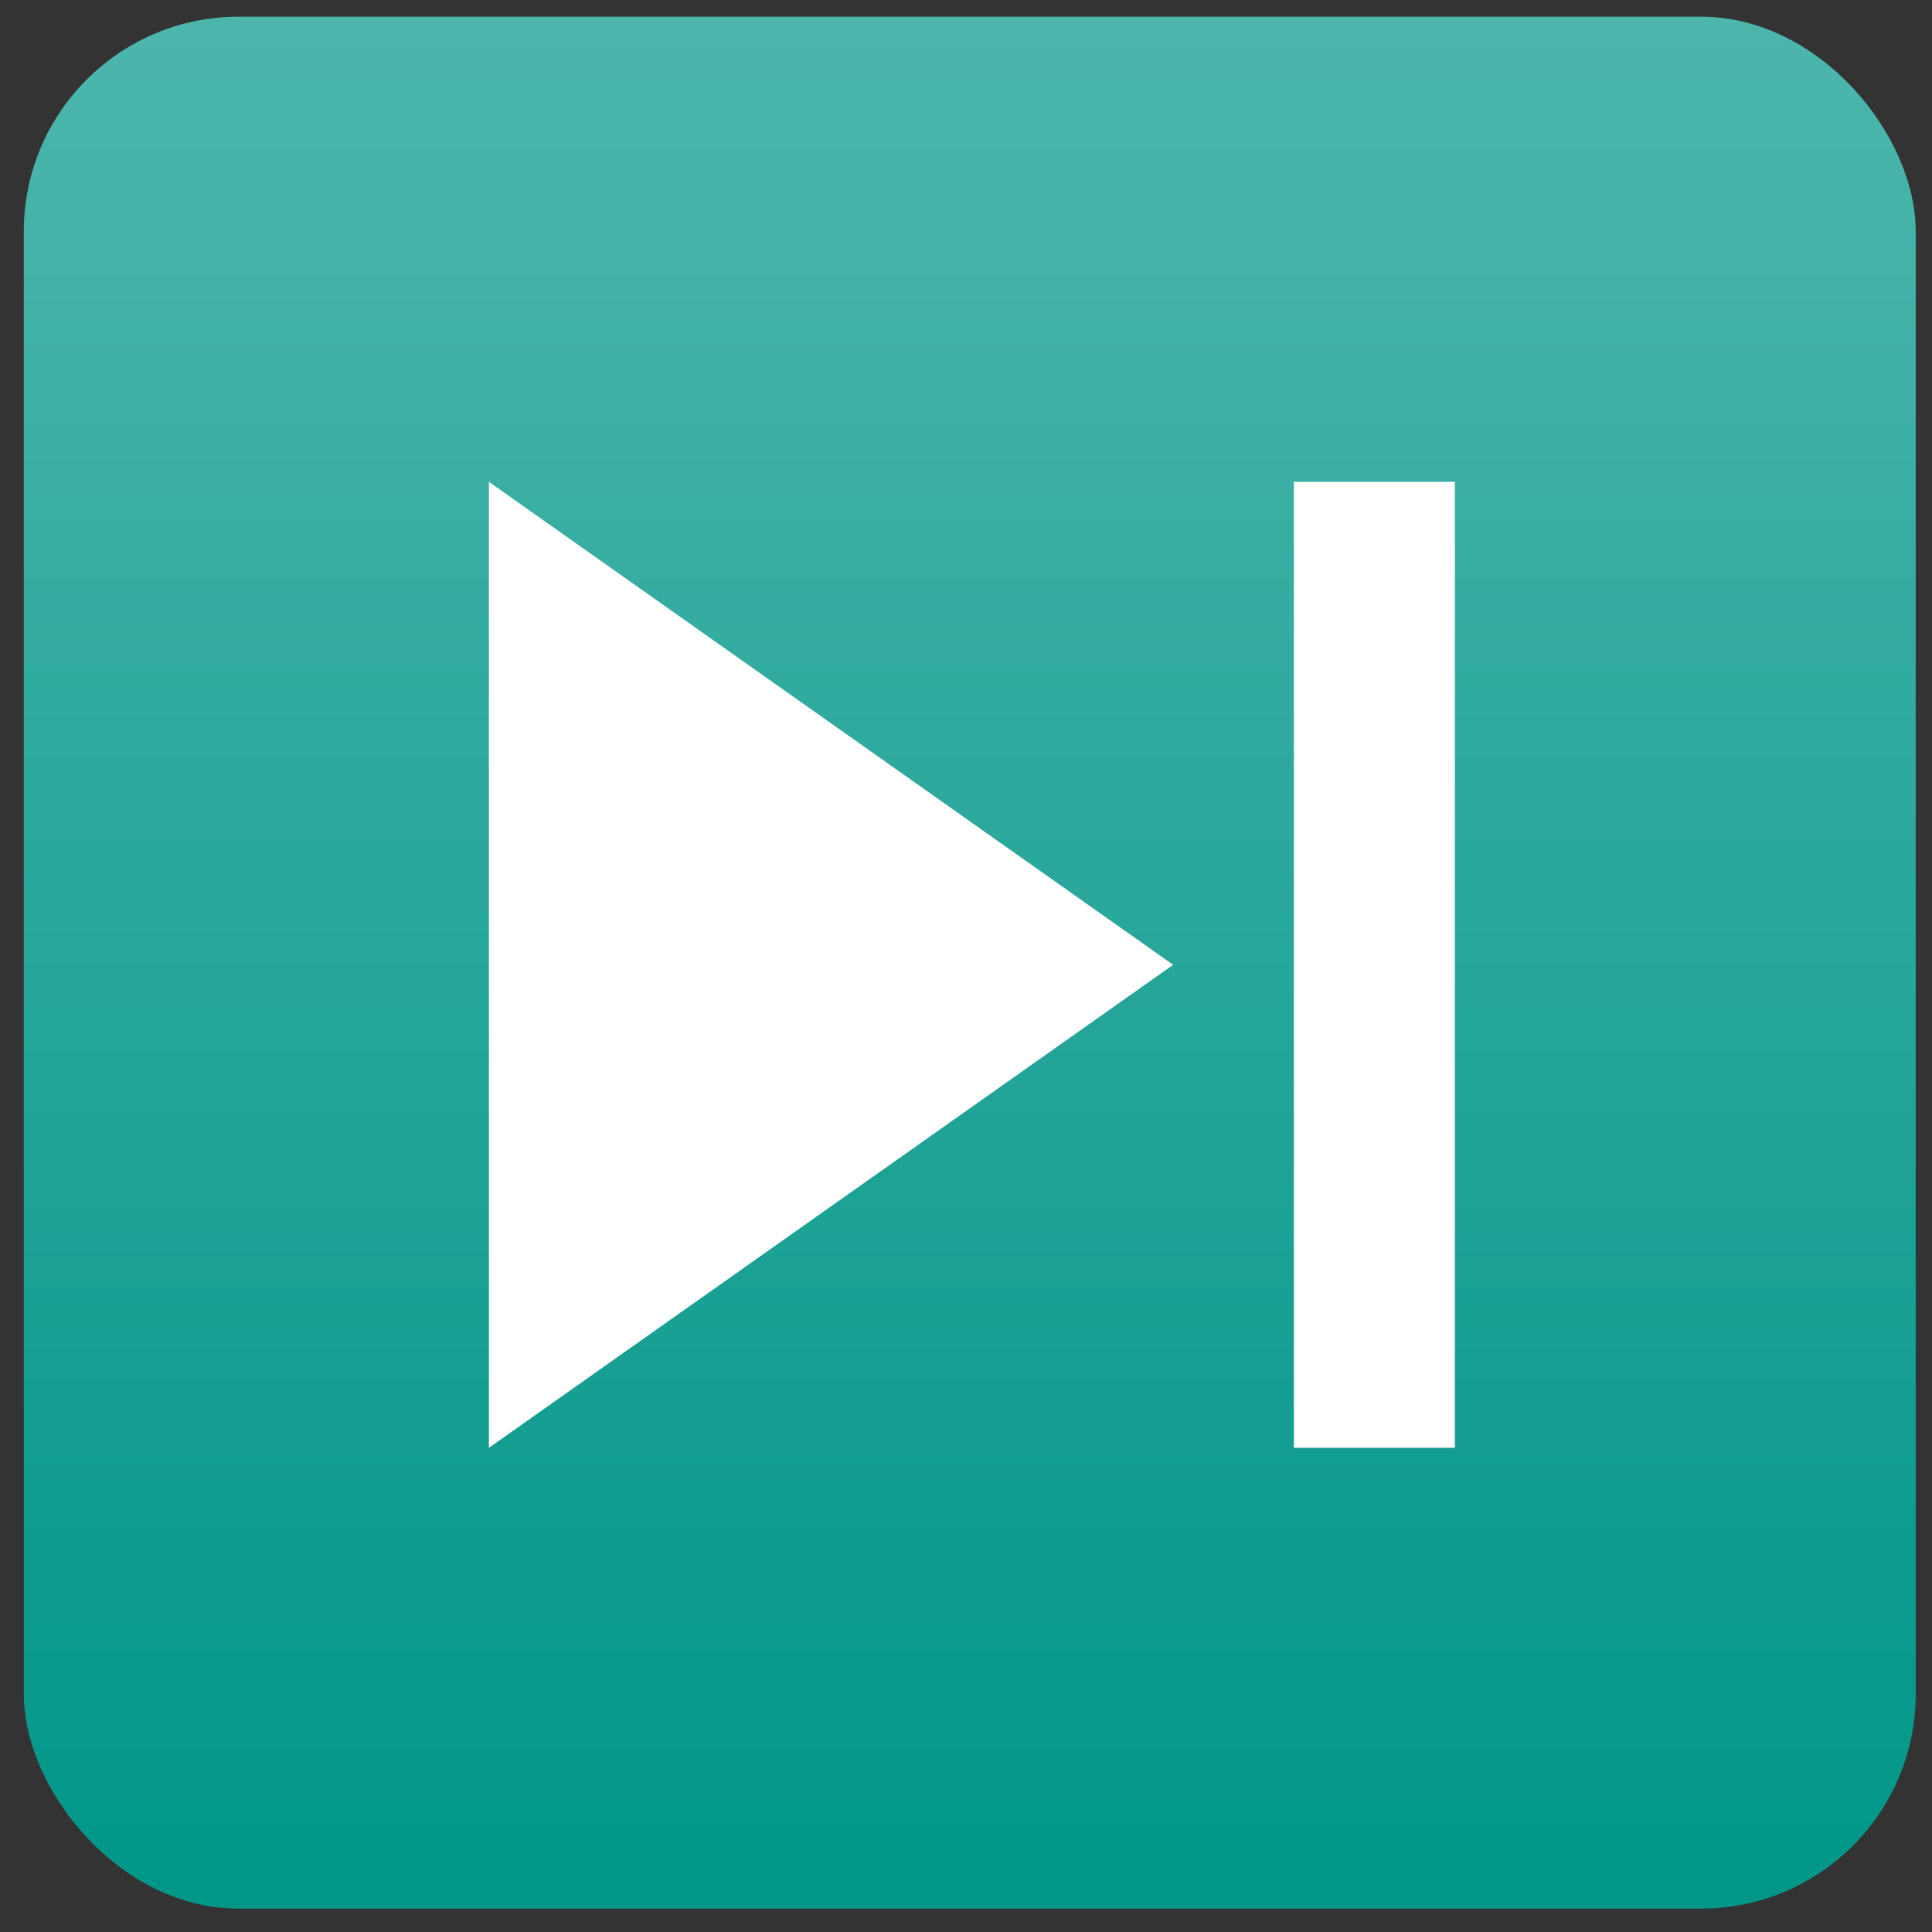 <svg width="54" height="54" viewBox="0 0 54 54" fill="none" xmlns="http://www.w3.org/2000/svg">
<rect x="0" y="0" width="54" height="54" fill="#333333" stroke="none"/>
<rect x="0.665" y="0.467" width="52.88" height="52.88" rx="6" fill="url(#paint0_linear_1229_285026)"/>
<path d="M36.165 40.467H40.665V13.467H36.165V40.467ZM13.665 40.467L32.79 26.967L13.665 13.467V40.467Z" fill="white"/>
<defs>
<linearGradient id="paint0_linear_1229_285026" x1="27.105" y1="0.467" x2="27.105" y2="53.347" gradientUnits="userSpaceOnUse">
<stop stop-color="#4DB6AC"/>
<stop offset="1" stop-color="#009688"/>
</linearGradient>
</defs>
</svg>
